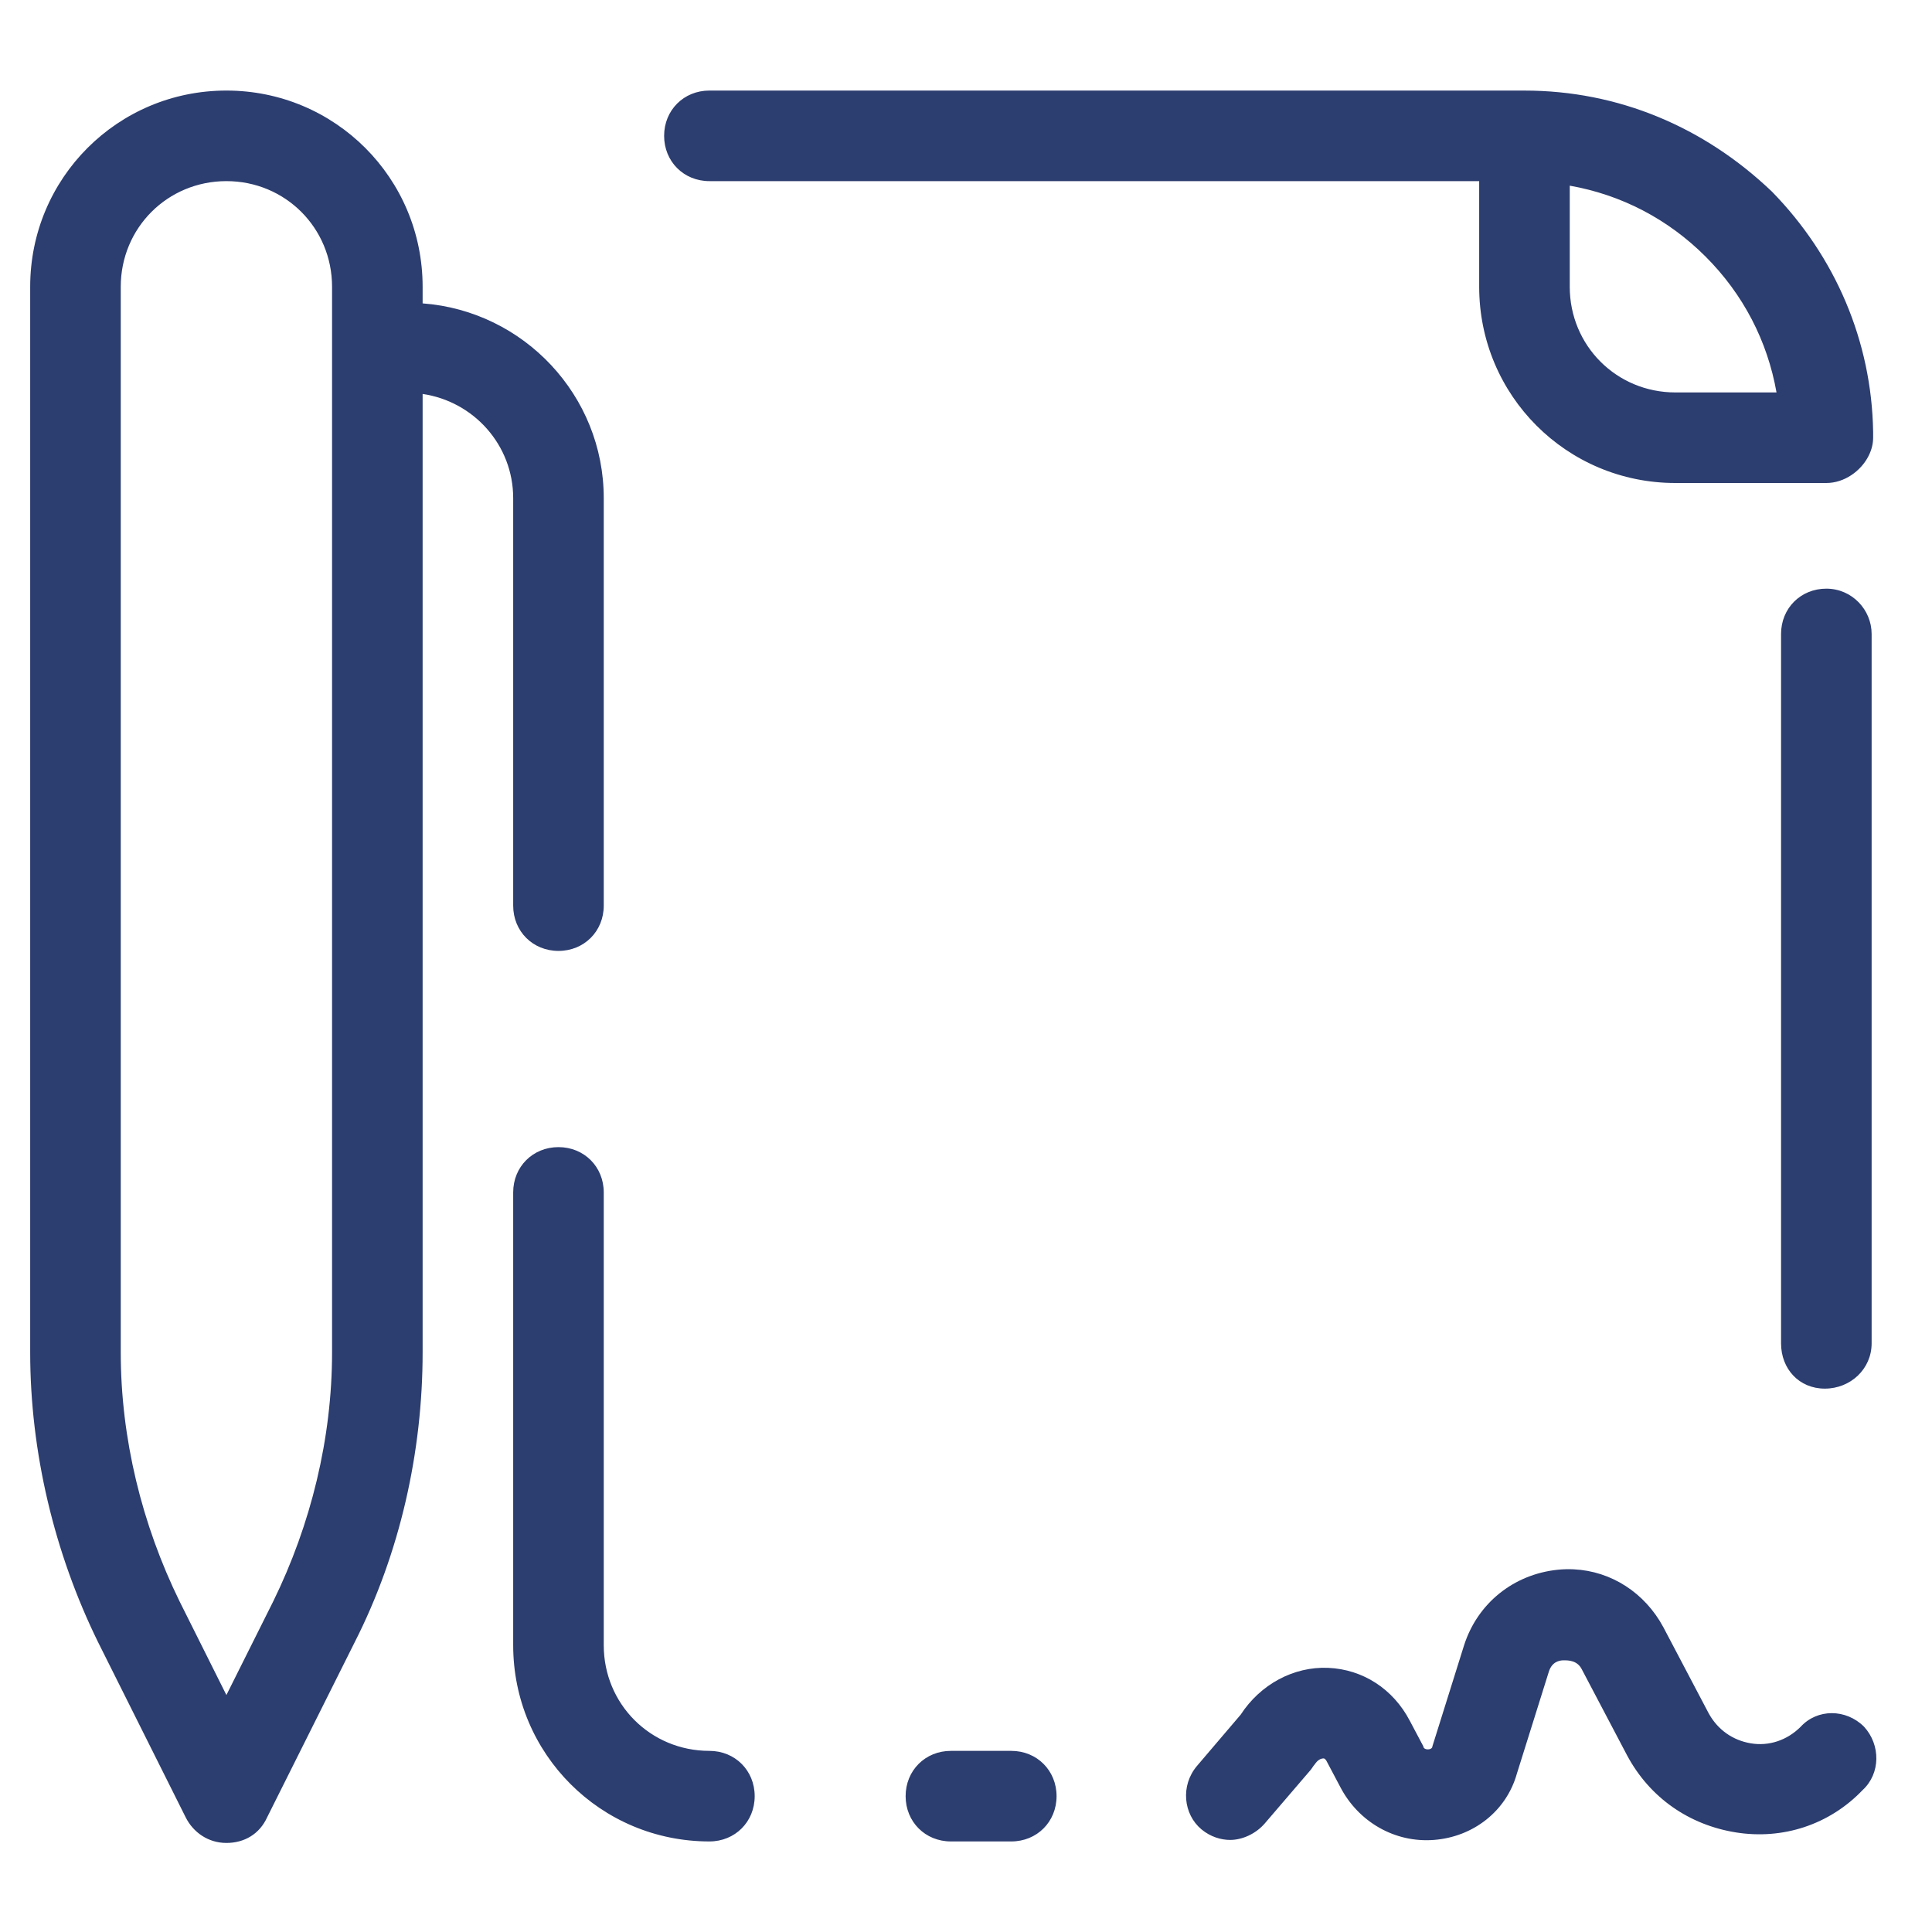 <svg xmlns="http://www.w3.org/2000/svg" xmlns:xlink="http://www.w3.org/1999/xlink" viewBox="0,0,256,256" width="64px" height="64px"><g fill="#2c3d6f" fill-rule="nonzero" stroke="none" stroke-width="1" stroke-linecap="butt" stroke-linejoin="miter" stroke-miterlimit="10" stroke-dasharray="" stroke-dashoffset="0" font-family="none" font-weight="none" font-size="none" text-anchor="none" style="mix-blend-mode: normal"><g transform="scale(2,2)"><path d="M15,6c-7.2,0 -13,5.8 -13,13v70.6c0,6.6 1.6,13.301 4.5,19.201l5.801,11.6c0.5,1 1.499,1.699 2.699,1.699c1.2,0 2.199,-0.599 2.699,-1.699l5.801,-11.6c3,-5.9 4.5,-12.601 4.5,-19.201v-63.5c3.4,0.5 6,3.4 6,6.9v27c0,1.7 1.3,3 3,3c1.7,0 3,-1.3 3,-3v-27c0,-6.8 -5.3,-12.4 -12,-12.9v-1.1c0,-7.2 -5.8,-13 -13,-13zM47,6c-1.7,0 -3,1.3 -3,3c0,1.7 1.3,3 3,3h51v7c0,7.2 5.8,13 13,13h9.6h0.4c1.2,0 2.301,-0.801 2.801,-1.801c0.2,-0.4 0.299,-0.799 0.299,-1.199v-0.4c-0.1,-6 -2.499,-11.6 -6.699,-15.9c-4.5,-4.3 -10.2,-6.699 -16.4,-6.699zM15,12c3.9,0 7,3.1 7,7v70.6c0,5.7 -1.4,11.4 -3.9,16.5l-3.1,6.201l-3.1,-6.201c-2.5,-5.1 -3.9,-10.8 -3.9,-16.5v-70.6c0,-3.9 3.1,-7 7,-7zM104,12.301c3.4,0.6 6.5,2.199 9,4.699c2.5,2.5 4.099,5.6 4.699,9h-6.699c-3.9,0 -7,-3.1 -7,-7zM121,39c-1.7,0 -3,1.3 -3,3v47c0,1.7 1.2,3 2.9,3c1.7,0 3.1,-1.3 3.1,-3v-47c0,-1.6 -1.3,-3 -3,-3zM37,76c-1.7,0 -3,1.3 -3,3v30c0,7.2 5.8,13 13,13c1.7,0 3,-1.3 3,-3c0,-1.7 -1.3,-3 -3,-3c-3.9,0 -7,-3.1 -7,-7v-30c0,-1.7 -1.3,-3 -3,-3zM104.275,103.971c-0.354,-0.017 -0.714,-0.008 -1.076,0.029c-2.9,0.3 -5.299,2.2 -6.199,5l-2.1,6.699c0,0.1 -0.101,0.201 -0.301,0.201c-0.2,0 -0.299,-0.101 -0.299,-0.201l-0.9,-1.699c-1.1,-2.1 -3.1,-3.4 -5.4,-3.5c-2.3,-0.1 -4.501,1.1 -5.801,3.1l-2.898,3.4c-1.1,1.3 -0.901,3.199 0.299,4.199c0.6,0.5 1.3,0.701 1.9,0.701c0.8,0 1.701,-0.4 2.301,-1.1l3,-3.5c0.1,-0.1 0.199,-0.3 0.299,-0.4c0.2,-0.3 0.4,-0.4 0.6,-0.4c0,0 0.101,-0.001 0.201,0.199l0.9,1.701c1.2,2.3 3.599,3.7 6.199,3.5c2.6,-0.2 4.8,-1.9 5.5,-4.4l2.1,-6.699c0.2,-0.7 0.7,-0.801 1,-0.801c0.3,0 0.901,-0 1.201,0.6l3,5.701c1.5,2.8 4.099,4.6 7.199,5.1c3.1,0.5 6.2,-0.501 8.4,-2.801c1.2,-1.1 1.2,-2.999 0.1,-4.199c-1.2,-1.2 -3.099,-1.2 -4.199,0c-0.9,0.9 -2.101,1.3 -3.301,1.1c-1.2,-0.2 -2.201,-0.9 -2.801,-2l-3,-5.699c-1.225,-2.275 -3.445,-3.708 -5.924,-3.83zM63,116c-1.7,0 -3,1.3 -3,3c0,1.7 1.3,3 3,3h4c1.7,0 3,-1.3 3,-3c0,-1.7 -1.3,-3 -3,-3z"></path></g></g></svg>